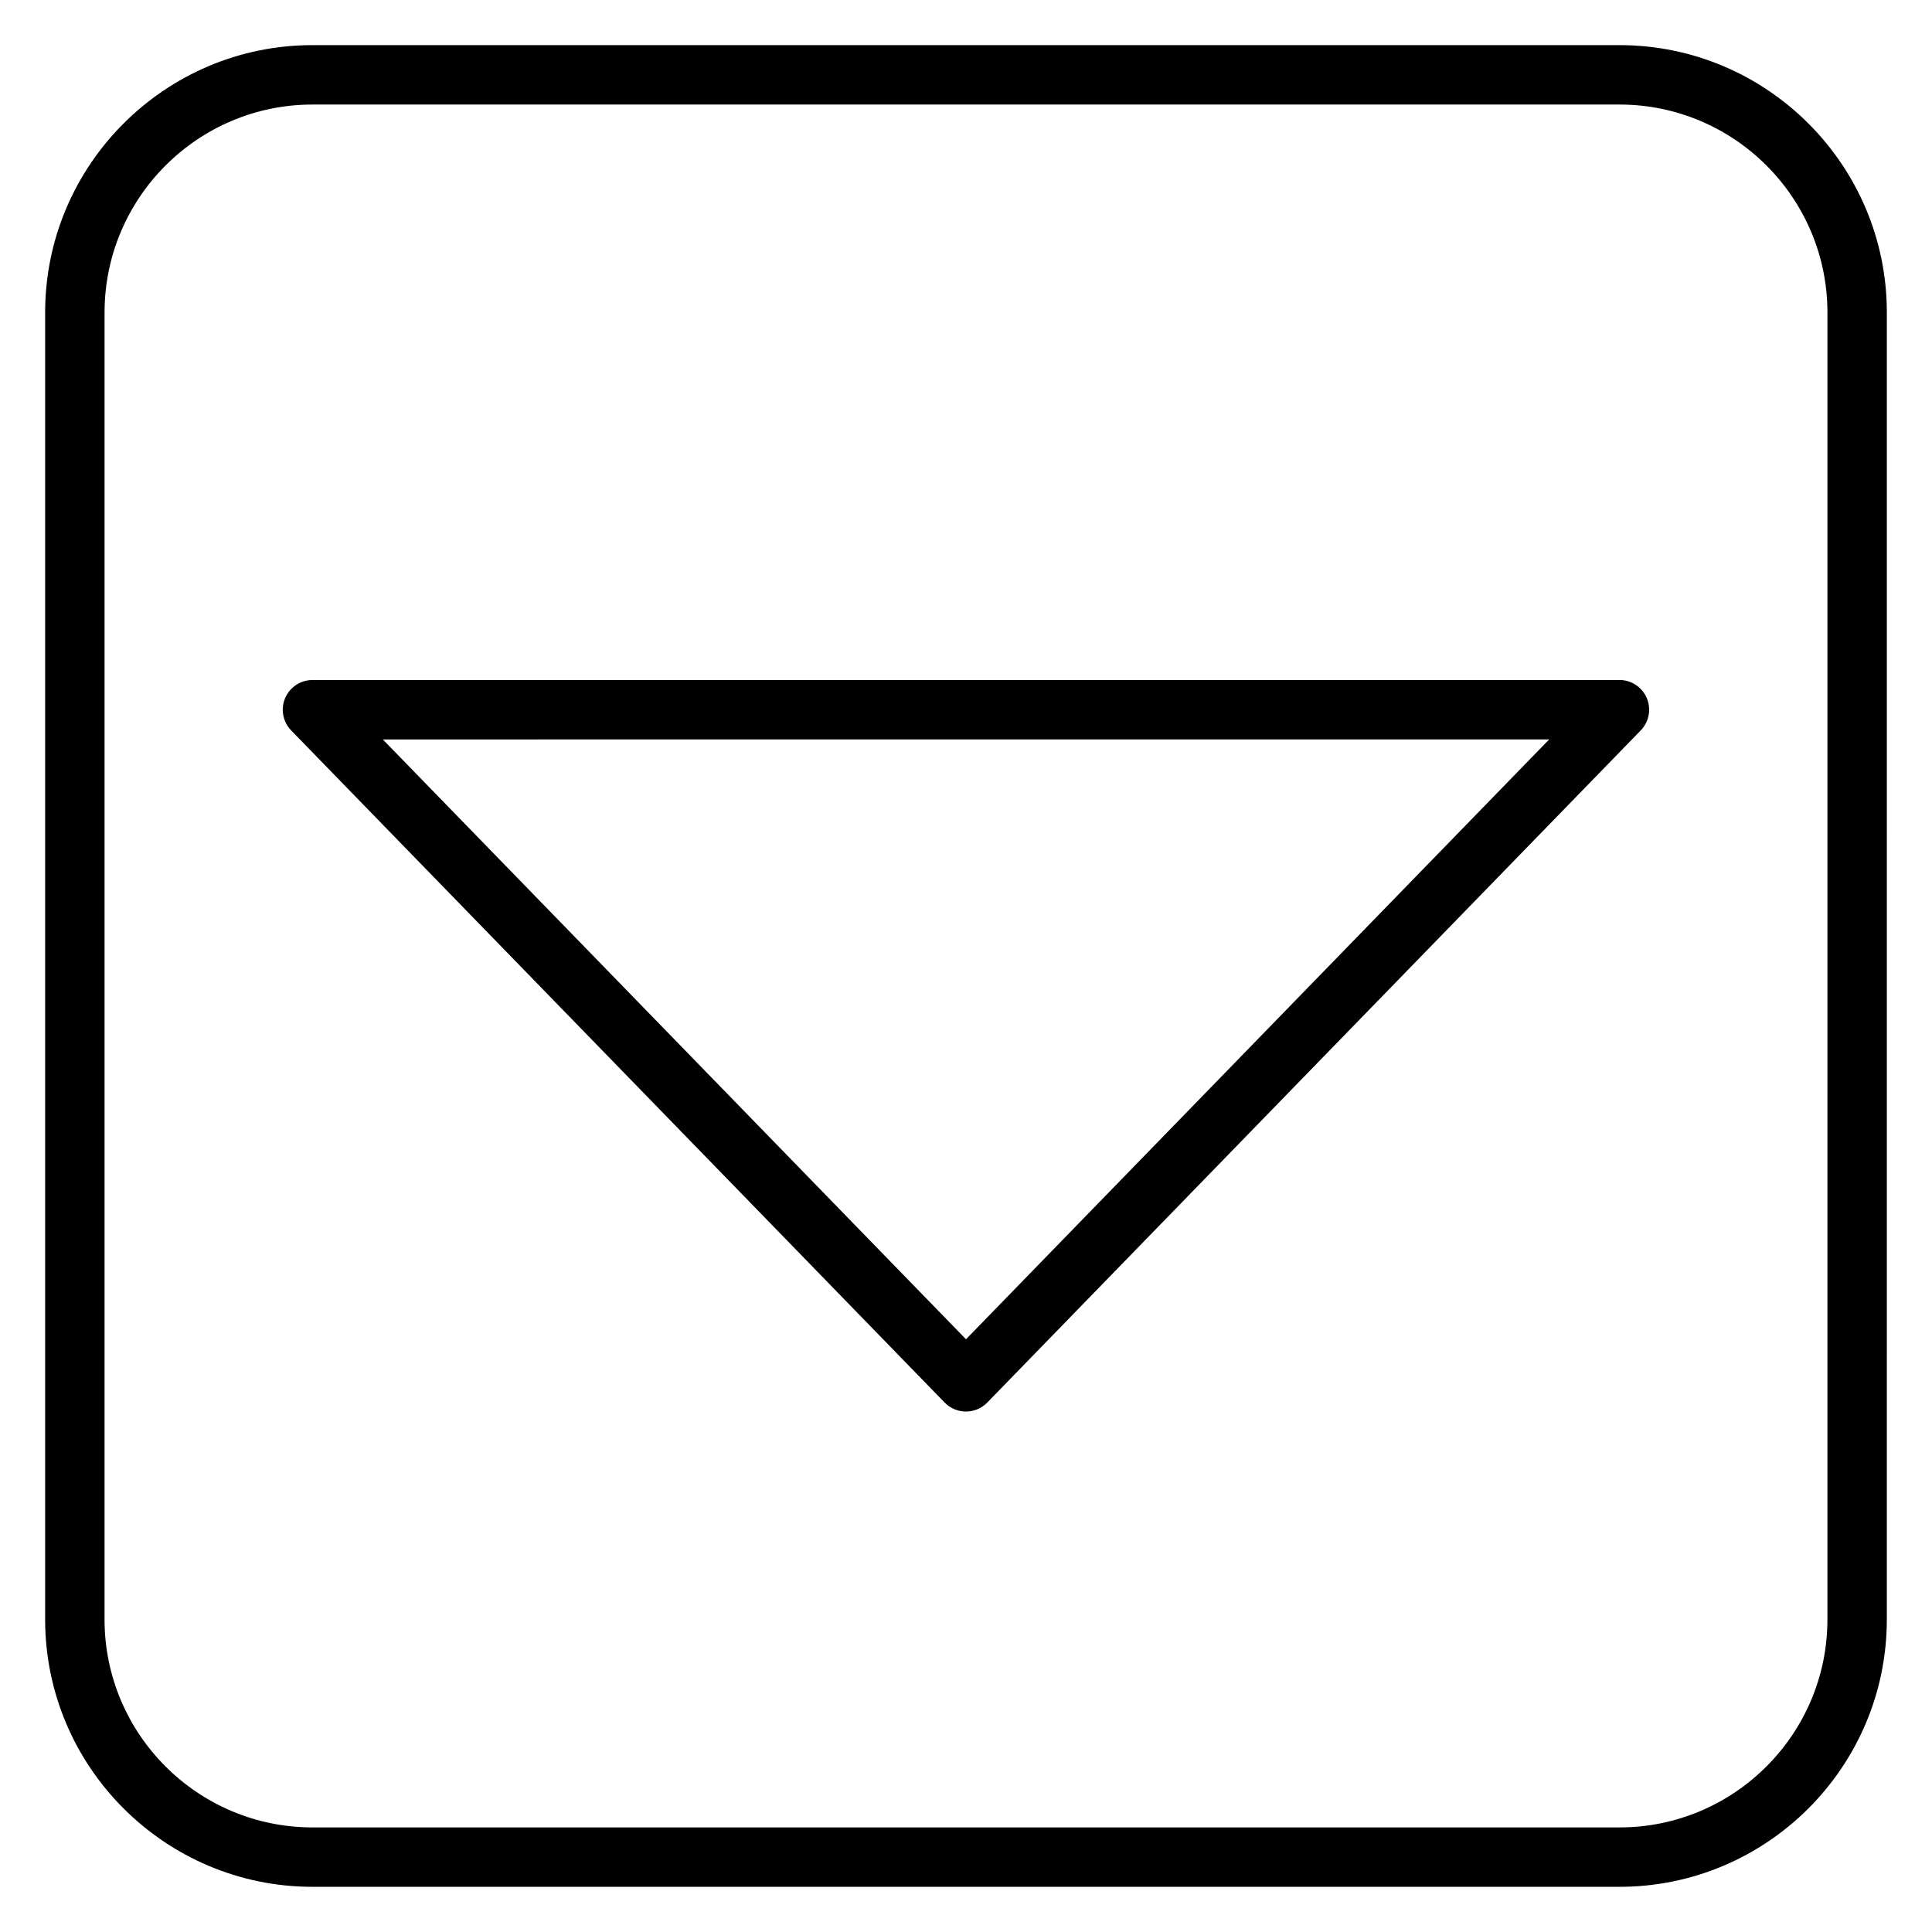 <?xml version="1.0" encoding="UTF-8"?>
<!-- Uploaded to: SVG Repo, www.svgrepo.com, Generator: SVG Repo Mixer Tools -->
<svg fill="#000000" width="800px" height="800px" version="1.1" viewBox="144 144 512 512" xmlns="http://www.w3.org/2000/svg">
 <g>
  <path d="m573.18 324.21-346.37 0.004c-3.164 0-6.019 1.895-7.254 4.809-1.23 2.914-0.598 6.285 1.609 8.551l173.18 178.12c1.48 1.523 3.519 2.383 5.644 2.383s4.164-0.859 5.644-2.383l173.18-178.13c2.207-2.273 2.836-5.641 1.605-8.551-1.23-2.914-4.082-4.809-7.25-4.809zm-173.18 174.71-154.55-158.96 309.1-0.004z"/>
  <path d="m573.18 155.96h-346.37c-39.062 0-70.848 31.785-70.848 70.848v346.37c0 39.062 31.785 70.848 70.848 70.848h346.37c39.062 0 70.848-31.785 70.848-70.848l0.004-346.37c0-39.062-31.785-70.848-70.848-70.848zm55.105 417.22c0 30.387-24.719 55.105-55.105 55.105h-346.37c-30.387 0-55.105-24.719-55.105-55.105l0.004-346.37c0-30.387 24.719-55.105 55.105-55.105h346.37c30.387 0 55.105 24.719 55.105 55.105z"/>
 </g>
</svg>